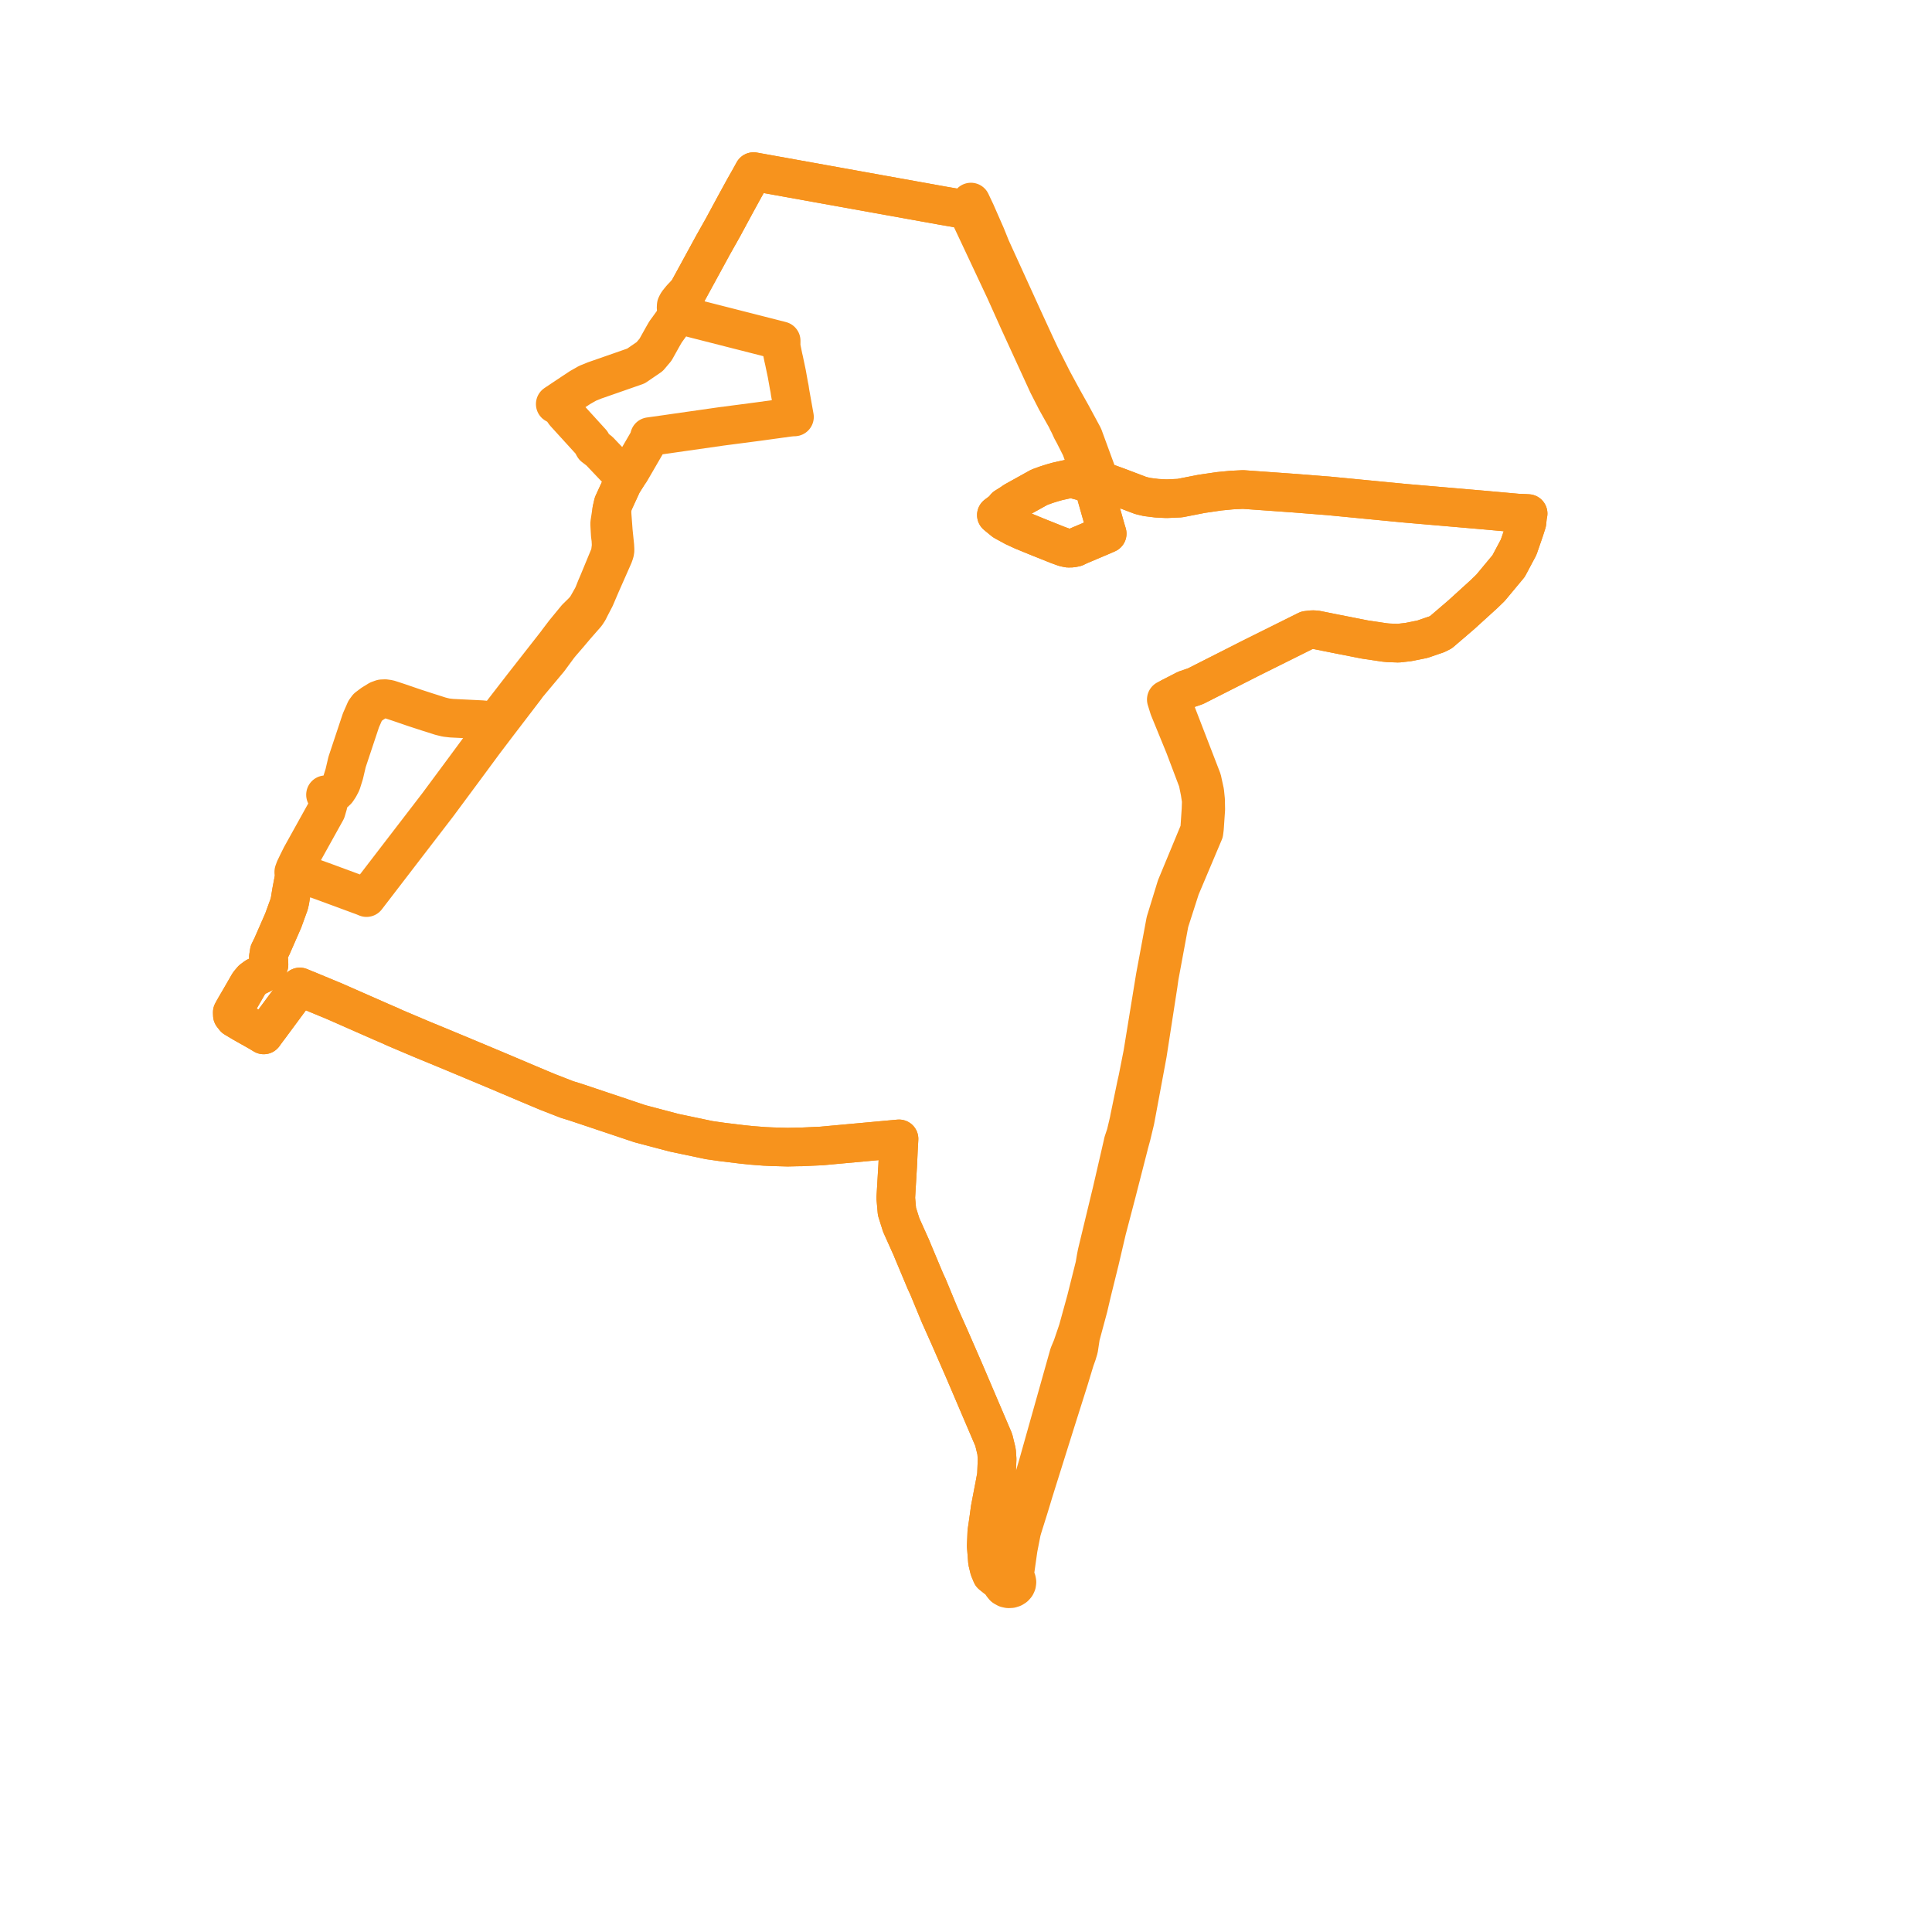     
<svg width="225.164" height="225.164" version="1.1"
     xmlns="http://www.w3.org/2000/svg">

  <title>Plan de ligne</title>
  <desc>Du 0000-00-00 au 2024-08-31</desc>

<path d='M 32.54 108.354 L 32.8 107.759 L 33.004 107.295 L 33.698 105.383 L 33.795 104.963 L 33.963 103.924 L 34.267 102.324 L 34.297 101.882 L 34.755 101.854 L 35.115 101.785 L 35.352 101.889 L 35.7 102.026 L 36.447 102.294 L 37.605 102.709 L 41.509 104.15 L 41.947 104.311 L 42.364 104.465 L 42.715 104.611 L 43.067 104.152 L 43.395 103.725 L 46.892 99.169 L 50.489 94.488 L 50.602 94.34 L 51.006 93.815 L 51.394 93.291 L 52.374 91.969 L 54.074 89.675 L 56.496 86.393 L 57.633 84.897 L 58.108 84.272 L 58.51 83.746 L 59.502 82.449 L 61.252 80.16 L 61.352 80.019 L 61.446 79.887 L 61.561 79.744 L 62.265 78.903 L 63.962 76.876 L 65.123 75.301 L 65.19 75.217 L 65.24 75.157 L 65.287 75.099 L 65.409 74.953 L 66.295 73.927 L 67.131 72.938 L 68.324 71.577 L 68.593 71.167 L 68.771 70.806 L 69.36 69.674 L 69.784 68.681 L 70.042 68.08 L 71.503 64.772 L 71.624 64.429 L 71.665 64.25 L 71.679 64.077 L 71.655 63.607 L 71.48 61.913 L 71.437 61.329 L 71.403 60.872 L 71.296 59.428 L 71.466 58.692 L 72.542 56.354 L 72.621 56.228 L 72.986 55.646 L 72.704 55.354 L 72.12 54.895 L 71.895 54.718 L 69.857 52.572 L 69.204 52.072 L 68.931 51.558 L 67.263 49.726 L 65.825 48.147 L 65.302 47.417 L 64.711 47.092 L 65.417 46.621 L 65.826 46.349 L 66.542 45.871 L 66.682 45.777 L 67.618 45.159 L 68.479 44.67 L 69.31 44.333 L 69.529 44.257 L 69.722 44.19 L 73.143 42.996 L 74.113 42.657 L 75.717 41.56 L 76.396 40.755 L 77.259 39.21 L 77.567 38.677 L 78.211 37.79 L 78.34 37.612 L 78.465 37.44 L 79.084 36.286 L 79.172 36.096 L 79.411 35.578 L 80.168 33.939 L 80.553 33.233 L 83.107 28.55 L 84.224 26.568 L 84.427 26.193 L 85.791 23.669 L 86.779 21.866 L 87.426 20.727 L 87.825 20 L 88.548 20.13 L 90.564 20.493 L 92.468 20.836 L 95.789 21.434 L 96.467 21.556 L 97.204 21.688 L 98.508 21.923 L 99.458 22.094 L 99.989 22.19 L 102.197 22.588 L 106.687 23.396 L 109.857 23.967 L 110.756 24.122 L 111.016 24.168 L 111.908 24.326 L 112.598 24.174 L 112.922 24.89 L 114.748 28.774 L 117.138 33.862 L 118.768 37.491 L 120.162 40.528 L 122.114 44.781 L 123.084 46.682 L 123.809 47.976 L 123.954 48.234 L 124.24 48.737 L 124.422 49.123 L 124.507 49.281 L 124.594 49.446 L 124.887 50.089 L 125.054 50.393 L 125.162 50.59 L 125.963 52.174 L 126.659 54.094 L 127.035 55.132 L 127.139 55.49 L 127.275 56.011 L 127.353 56.31 L 127.568 57.041 L 128.803 61.402 L 128.896 61.728 L 129.038 62.195 L 128.67 62.356 L 128.355 62.492 L 125.732 63.602 L 125.33 63.799 L 124.929 63.879 L 124.506 63.887 L 124.071 63.799 L 123.267 63.508 L 122.089 63.037 L 120.941 62.578 L 120.209 62.278 L 119.176 61.855 L 118.175 61.39 L 117.007 60.753 L 116.909 60.673 L 116.122 60.028 L 116.658 59.622 L 116.913 59.429 L 117.162 59.092 L 117.837 58.667 L 118.026 58.536 L 118.222 58.401 L 121.132 56.785 L 122.008 56.469 L 122.68 56.26 L 123.009 56.167 L 123.257 56.097 L 124.546 55.812 L 124.815 55.788 L 125.053 55.81 L 125.54 55.939 L 125.964 56.051 L 126.541 56.204 L 126.756 56.248 L 127.353 56.31 L 128.173 56.195 L 128.6 56.121 L 128.889 56.227 L 130.307 56.745 L 130.817 56.938 L 132.954 57.749 L 133.686 57.923 L 134.836 58.066 L 135.952 58.122 L 137.497 58.054 L 140.039 57.556 L 142.098 57.254 L 143.535 57.116 L 144.869 57.05 L 149.269 57.363 L 149.924 57.41 L 150.749 57.469 L 151.586 57.534 L 152.572 57.612 L 154.852 57.792 L 160.232 58.312 L 163.72 58.649 L 172.619 59.416 L 172.979 59.447 L 176.838 59.794 L 177.026 59.802 L 177.347 59.813 L 178.093 59.852 L 178.033 60.151 L 177.97 60.747 L 177.953 60.913 L 177.867 61.182 L 177.639 61.889 L 176.986 63.779 L 175.82 65.971 L 173.706 68.511 L 172.967 69.227 L 170.299 71.654 L 167.931 73.684 L 167.428 73.934 L 167.089 74.045 L 165.775 74.498 L 164.344 74.785 L 164.133 74.827 L 162.974 74.959 L 162.098 74.928 L 161.836 74.918 L 161.626 74.899 L 161.382 74.877 L 159.695 74.625 L 159.06 74.531 L 157.959 74.313 L 156.773 74.078 L 156.379 74.005 L 154.91 73.71 L 153.374 73.403 L 152.96 73.382 L 152.312 73.454 L 145.834 76.677 L 144.33 77.44 L 140.209 79.528 L 139.473 79.901 L 139.321 79.978 L 138.191 80.364 L 137.209 80.869 L 136.473 81.244 L 135.926 81.524 L 136.243 82.543 L 138.043 86.941 L 139.594 91.041 L 139.851 92.306 L 139.881 92.506 L 140.005 93.323 L 139.971 94.327 L 139.809 96.759 L 139.548 97.389 L 137.074 103.357 L 136.789 104.285 L 135.831 107.404 L 135.527 109.038 L 134.944 112.167 L 134.751 113.201 L 134.633 113.834 L 134.521 114.517 L 133.442 121.141 L 133.255 122.29 L 133.17 122.81 L 132.972 123.813 L 132.591 125.743 L 132.436 126.43 L 131.912 128.96 L 131.659 130.181 L 131.619 130.374 L 131.591 130.529 L 131.579 130.601 L 131.443 131.188 L 131.198 132.212 L 130.914 133.058 L 130.892 133.129 L 130.883 133.17 L 130.855 133.311 L 130.456 135.047 L 129.581 138.836 L 129.005 141.219 L 128.019 145.307 L 127.838 146.059 L 127.733 146.599 L 127.582 147.499 L 126.576 151.513 L 125.605 155.034 L 124.947 156.968 L 124.788 157.347 L 124.575 157.859 L 122.916 163.754 L 120.918 170.852 L 120.364 172.725 L 120.285 172.993 L 118.732 177.857 L 117.905 181.036 L 117.468 183.176 L 117.404 183.656 L 117.133 183.758 L 116.917 183.93 L 116.777 184.153 L 116.051 183.905 L 115.564 183.513 L 115.292 182.86 L 115.085 182 L 115.003 180.955 L 114.942 180.184 L 114.983 179.174 L 115.009 178.529 L 115.188 177.319 L 115.396 175.803 L 115.632 174.57 L 115.784 173.777 L 115.894 173.216 L 116.132 171.933 L 116.208 170.051 L 116.144 169.164 L 115.816 167.816 L 113.651 162.746 L 113.387 162.128 L 112.379 159.767 L 110.673 155.856 L 110.404 155.254 L 109.495 153.217 L 108.842 151.635 L 108.145 149.948 L 107.845 149.305 L 106.578 146.281 L 106.336 145.703 L 106.253 145.489 L 105.964 144.845 L 105.687 144.229 L 105.244 143.241 L 105.031 142.766 L 104.536 141.195 L 104.398 139.619 L 104.594 136.287 L 104.619 135.897 L 104.708 133.949 L 104.718 133.767 L 104.724 133.648 L 104.733 133.505 L 104.776 132.729 L 103.703 132.827 L 103.54 132.842 L 102.514 132.936 L 100.828 133.091 L 96.465 133.49 L 96.295 133.506 L 95.739 133.557 L 95.167 133.583 L 95.086 133.586 L 95.019 133.589 L 93.401 133.664 L 92.899 133.668 L 91.796 133.694 L 90.032 133.645 L 89.109 133.604 L 87.62 133.489 L 86.547 133.379 L 84.177 133.092 L 82.658 132.875 L 78.594 132.021 L 75.225 131.133 L 75.157 131.115 L 74.567 130.958 L 73.83 130.711 L 68.161 128.811 L 66.916 128.397 L 66.104 128.15 L 65.963 128.096 L 65.223 127.807 L 64.189 127.405 L 63.924 127.302 L 63.761 127.238 L 61.382 126.237 L 57.936 124.777 L 54.95 123.527 L 54.389 123.292 L 53.462 122.905 L 50.721 121.767 L 49.373 121.215 L 46.075 119.817 L 45.393 119.506 L 44.575 119.155 L 39.487 116.916 L 38.945 116.678 L 36.453 115.646 L 35.809 115.378 L 35.735 115.349 L 35.58 115.288 L 34.942 115.024 L 34.502 115.571 L 34.226 115.881 L 33.826 116.433 L 33.12 117.388 L 31.38 119.741 L 31.149 120.047 L 31.018 120.221 L 30.736 120.614 L 30.154 120.261 L 29.331 119.797 L 28.376 119.26 L 27.773 118.902 L 27.344 118.646 L 27.083 118.314 L 27.071 117.983 L 27.423 117.353 L 27.916 116.511 L 28.253 115.928 L 28.446 115.593 L 28.619 115.293 L 29.004 114.625 L 29.387 114.169 L 29.835 113.841 L 30.522 113.514 L 31.029 113.069 L 31.191 112.749 L 31.349 112.436 L 31.33 111.964 L 31.281 111.535 L 31.329 111.238 L 31.378 110.925 L 31.707 110.256 L 32.54 108.354' fill='transparent' stroke='#f7931d' stroke-linecap='round' stroke-linejoin='round' stroke-width='4.503'/><path d='M 31.707 110.256 L 31.378 110.925 L 31.329 111.238 L 31.281 111.535 L 31.33 111.964 L 31.349 112.436 L 31.191 112.749 L 31.029 113.069 L 30.522 113.514 L 29.835 113.841 L 29.387 114.169 L 29.004 114.625 L 28.619 115.293 L 28.446 115.593 L 28.253 115.928 L 27.916 116.511 L 27.423 117.353 L 27.071 117.983 L 27.083 118.314 L 27.344 118.646 L 27.773 118.902 L 28.376 119.26 L 29.331 119.797 L 30.154 120.261 L 30.736 120.614 L 31.018 120.221 L 31.149 120.047 L 31.38 119.741 L 31.906 119.03 L 33.826 116.433 L 34.226 115.881 L 34.502 115.571 L 34.942 115.024 L 35.58 115.288 L 35.735 115.349 L 35.809 115.378 L 38.272 116.399 L 38.945 116.678 L 39.487 116.916 L 44.575 119.155 L 45.393 119.506 L 46.075 119.817 L 49.373 121.215 L 50.721 121.767 L 53.076 122.745 L 53.462 122.905 L 54.389 123.292 L 54.95 123.527 L 57.936 124.777 L 61.382 126.237 L 63.761 127.238 L 63.924 127.302 L 64.189 127.405 L 65.223 127.807 L 65.963 128.096 L 66.104 128.15 L 66.916 128.397 L 68.161 128.811 L 73.83 130.711 L 74.567 130.958 L 75.157 131.115 L 75.225 131.133 L 78.594 132.021 L 82.658 132.875 L 84.177 133.092 L 86.547 133.379 L 87.62 133.489 L 89.109 133.604 L 90.032 133.645 L 91.796 133.694 L 92.899 133.668 L 93.401 133.664 L 95.019 133.589 L 95.086 133.586 L 95.167 133.583 L 95.739 133.557 L 96.295 133.506 L 96.465 133.49 L 100.828 133.091 L 102.514 132.936 L 103.54 132.842 L 103.703 132.827 L 104.776 132.729 L 104.733 133.505 L 104.724 133.648 L 104.718 133.767 L 104.708 133.949 L 104.684 134.473 L 104.619 135.897 L 104.594 136.287 L 104.398 139.619 L 104.536 141.195 L 105.031 142.766 L 105.687 144.229 L 105.964 144.845 L 106.253 145.489 L 106.336 145.703 L 106.578 146.281 L 107.262 147.912 L 107.845 149.305 L 108.145 149.948 L 108.842 151.635 L 109.495 153.217 L 110.404 155.254 L 110.673 155.856 L 112.379 159.767 L 113.387 162.128 L 113.663 162.776 L 115.816 167.816 L 116.144 169.164 L 116.208 170.051 L 116.132 171.933 L 115.894 173.216 L 115.784 173.777 L 115.632 174.57 L 115.396 175.803 L 115.257 176.816 L 115.188 177.319 L 115.009 178.529 L 114.983 179.174 L 114.942 180.184 L 115.085 182 L 115.292 182.86 L 115.564 183.513 L 116.051 183.905 L 116.777 184.153 L 116.73 184.436 L 116.807 184.714 L 116.998 184.949 L 117.276 185.107 L 117.535 185.164 L 117.803 185.153 L 118.044 185.078 L 118.251 184.948 L 118.406 184.774 L 118.493 184.585 L 118.519 184.382 L 118.481 184.178 L 118.38 183.989 L 118.224 183.831 L 118.276 183.262 L 118.388 182.466 L 118.668 180.492 L 119.065 178.465 L 119.186 178.04 L 119.975 175.527 L 120.169 174.885 L 120.242 174.645 L 120.501 173.788 L 120.708 173.127 L 123.002 165.816 L 123.271 164.965 L 124.616 160.713 L 124.623 160.687 L 125.291 158.485 L 125.538 157.795 L 125.72 157.189 L 125.942 155.73 L 126.691 152.954 L 126.843 152.391 L 127.268 150.576 L 128.168 146.935 L 129 143.376 L 129.515 141.413 L 130.152 138.982 L 131.487 133.775 L 131.562 133.483 L 131.581 133.394 L 131.619 133.252 L 131.643 133.162 L 131.871 132.331 L 132.116 131.307 L 132.258 130.719 L 132.276 130.636 L 132.307 130.499 L 132.483 129.555 L 133.515 124.008 L 133.538 123.885 L 133.734 122.827 L 134.638 116.988 L 134.992 114.702 L 135.009 114.578 L 135.114 113.832 L 136.098 108.523 L 136.139 108.297 L 136.29 107.487 L 136.603 106.513 L 136.759 106.028 L 137.577 103.481 L 140.082 97.55 L 140.315 96.999 L 140.376 96.503 L 140.507 94.591 L 140.525 94.337 L 140.504 93.224 L 140.425 92.453 L 140.409 92.296 L 140.098 90.868 L 137.952 85.31 L 136.84 82.43 L 136.794 82.282 L 136.473 81.244 L 137.209 80.869 L 138.191 80.364 L 139.321 79.978 L 139.473 79.901 L 144.33 77.44 L 145.834 76.677 L 152.312 73.454 L 152.96 73.382 L 153.374 73.403 L 154.91 73.71 L 156.379 74.005 L 156.773 74.078 L 157.959 74.313 L 159.06 74.531 L 161.382 74.877 L 161.626 74.899 L 161.836 74.918 L 162.098 74.928 L 162.974 74.959 L 164.133 74.827 L 164.344 74.785 L 165.775 74.498 L 167.089 74.045 L 167.428 73.934 L 167.931 73.684 L 170.299 71.654 L 172.269 69.862 L 172.967 69.227 L 173.706 68.511 L 175.82 65.971 L 176.986 63.779 L 177.639 61.889 L 177.867 61.182 L 177.953 60.913 L 177.97 60.747 L 178.033 60.151 L 178.093 59.852 L 177.347 59.813 L 177.026 59.802 L 176.838 59.794 L 172.979 59.447 L 172.619 59.416 L 163.72 58.649 L 160.232 58.312 L 154.852 57.792 L 153.723 57.703 L 151.586 57.534 L 150.749 57.469 L 149.924 57.41 L 149.269 57.363 L 144.869 57.05 L 143.535 57.116 L 142.098 57.254 L 140.039 57.556 L 137.497 58.054 L 135.952 58.122 L 135.459 58.097 L 134.836 58.066 L 133.686 57.923 L 132.954 57.749 L 130.307 56.745 L 128.889 56.227 L 128.6 56.121 L 128.288 56.007 L 128.118 55.918 L 127.275 56.011 L 127.353 56.31 L 127.568 57.041 L 127.737 57.637 L 128.896 61.728 L 129.038 62.195 L 128.67 62.356 L 128.355 62.492 L 127.206 62.978 L 125.732 63.602 L 125.33 63.799 L 124.929 63.879 L 124.506 63.887 L 124.071 63.799 L 123.267 63.508 L 120.941 62.578 L 120.209 62.278 L 119.176 61.855 L 118.175 61.39 L 117.007 60.753 L 116.909 60.673 L 116.122 60.028 L 116.658 59.622 L 116.913 59.429 L 117.162 59.092 L 117.837 58.667 L 118.222 58.401 L 121.132 56.785 L 122.008 56.469 L 122.68 56.26 L 123.009 56.167 L 123.257 56.097 L 124.546 55.812 L 124.815 55.788 L 125.053 55.81 L 125.54 55.939 L 126.541 56.204 L 126.756 56.248 L 127.353 56.31 L 128.173 56.195 L 128.118 55.918 L 127.996 55.586 L 127.916 55.367 L 126.258 50.847 L 125.952 50.28 L 125.89 50.166 L 125.847 50.085 L 125.469 49.385 L 125.292 49.057 L 124.913 48.353 L 124.089 46.88 L 123.898 46.538 L 123.822 46.402 L 122.695 44.322 L 121.251 41.464 L 120.686 40.262 L 119.291 37.232 L 118.592 35.7 L 115.495 28.909 L 114.903 27.44 L 114.029 25.449 L 113.724 24.754 L 113.664 24.627 L 113.155 23.549 L 112.598 24.174 L 111.908 24.326 L 111.016 24.168 L 110.756 24.122 L 109.857 23.967 L 108.695 23.758 L 106.687 23.396 L 102.197 22.588 L 99.989 22.19 L 99.458 22.094 L 98.508 21.923 L 97.204 21.688 L 96.467 21.556 L 95.789 21.434 L 92.468 20.836 L 90.564 20.493 L 89.562 20.313 L 88.548 20.13 L 87.825 20 L 87.426 20.727 L 86.779 21.866 L 85.791 23.669 L 84.224 26.568 L 83.107 28.55 L 80.168 33.939 L 79.392 34.761 L 78.986 35.263 L 78.91 35.394 L 78.813 35.593 L 78.798 35.843 L 78.881 36.082 L 79.084 36.286 L 79.584 36.562 L 80.71 37.083 L 81.368 37.251 L 86.194 38.481 L 86.694 38.608 L 91.04 39.716 L 91.035 40.402 L 91.292 41.666 L 91.364 41.969 L 91.696 43.545 L 91.951 44.973 L 92.02 45.305 L 92.078 45.715 L 92.114 45.918 L 92.518 48.183 L 92.544 48.329 L 92.591 48.591 L 92.275 48.604 L 91.902 48.645 L 90.66 48.816 L 88.252 49.148 L 88.076 49.17 L 84.039 49.698 L 78.599 50.475 L 77.735 50.601 L 76.326 50.799 L 75.695 50.887 L 75.588 51.287 L 74.864 52.535 L 73.474 54.931 L 72.986 55.646 L 72.621 56.228 L 72.542 56.354 L 71.725 58.128 L 71.466 58.692 L 71.296 59.428 L 71.06 60.944 L 71.054 61.073 L 71.067 61.352 L 71.095 61.844 L 71.126 62.357 L 71.194 62.871 L 71.215 63.284 L 71.219 63.374 L 71.228 63.625 L 71.112 64.558 L 69.79 67.759 L 69.683 68.016 L 69.503 68.427 L 69.153 69.304 L 69.017 69.583 L 68.538 70.432 L 68.398 70.67 L 68.202 70.968 L 67.822 71.371 L 67.168 72.011 L 65.796 73.68 L 64.972 74.763 L 64.877 74.901 L 60.972 79.89 L 60.154 80.947 L 58.158 83.526 L 57.889 83.856 L 57.688 84.103 L 56.936 83.953 L 56.116 83.873 L 53.644 83.751 L 52.628 83.701 L 51.989 83.627 L 51.702 83.558 L 51.34 83.469 L 50.234 83.114 L 49.937 83.023 L 48.287 82.486 L 47.667 82.274 L 46.49 81.87 L 45.707 81.613 L 45.292 81.481 L 44.879 81.423 L 44.504 81.44 L 44.106 81.584 L 43.595 81.898 L 43.407 82.013 L 42.822 82.452 L 42.573 82.792 L 42.063 83.955 L 40.451 88.8 L 40.118 90.221 L 39.795 91.247 L 39.664 91.498 L 39.534 91.745 L 39.284 92.12 L 39.017 92.377 L 38.609 92.596 L 37.935 92.625 L 38.126 92.989 L 38.28 93.43 L 38.247 93.727 L 38.02 94.503 L 35.455 99.121 L 35.081 99.795 L 34.7 100.564 L 34.375 101.238 L 34.237 101.614 L 34.297 101.882 L 34.267 102.324 L 34.096 103.222 L 33.963 103.924 L 33.795 104.963 L 33.698 105.383 L 33.004 107.295 L 32.8 107.759 L 32.54 108.354 L 31.707 110.256' fill='transparent' stroke='#f7931d' stroke-linecap='round' stroke-linejoin='round' stroke-width='4.503'/>
</svg>
